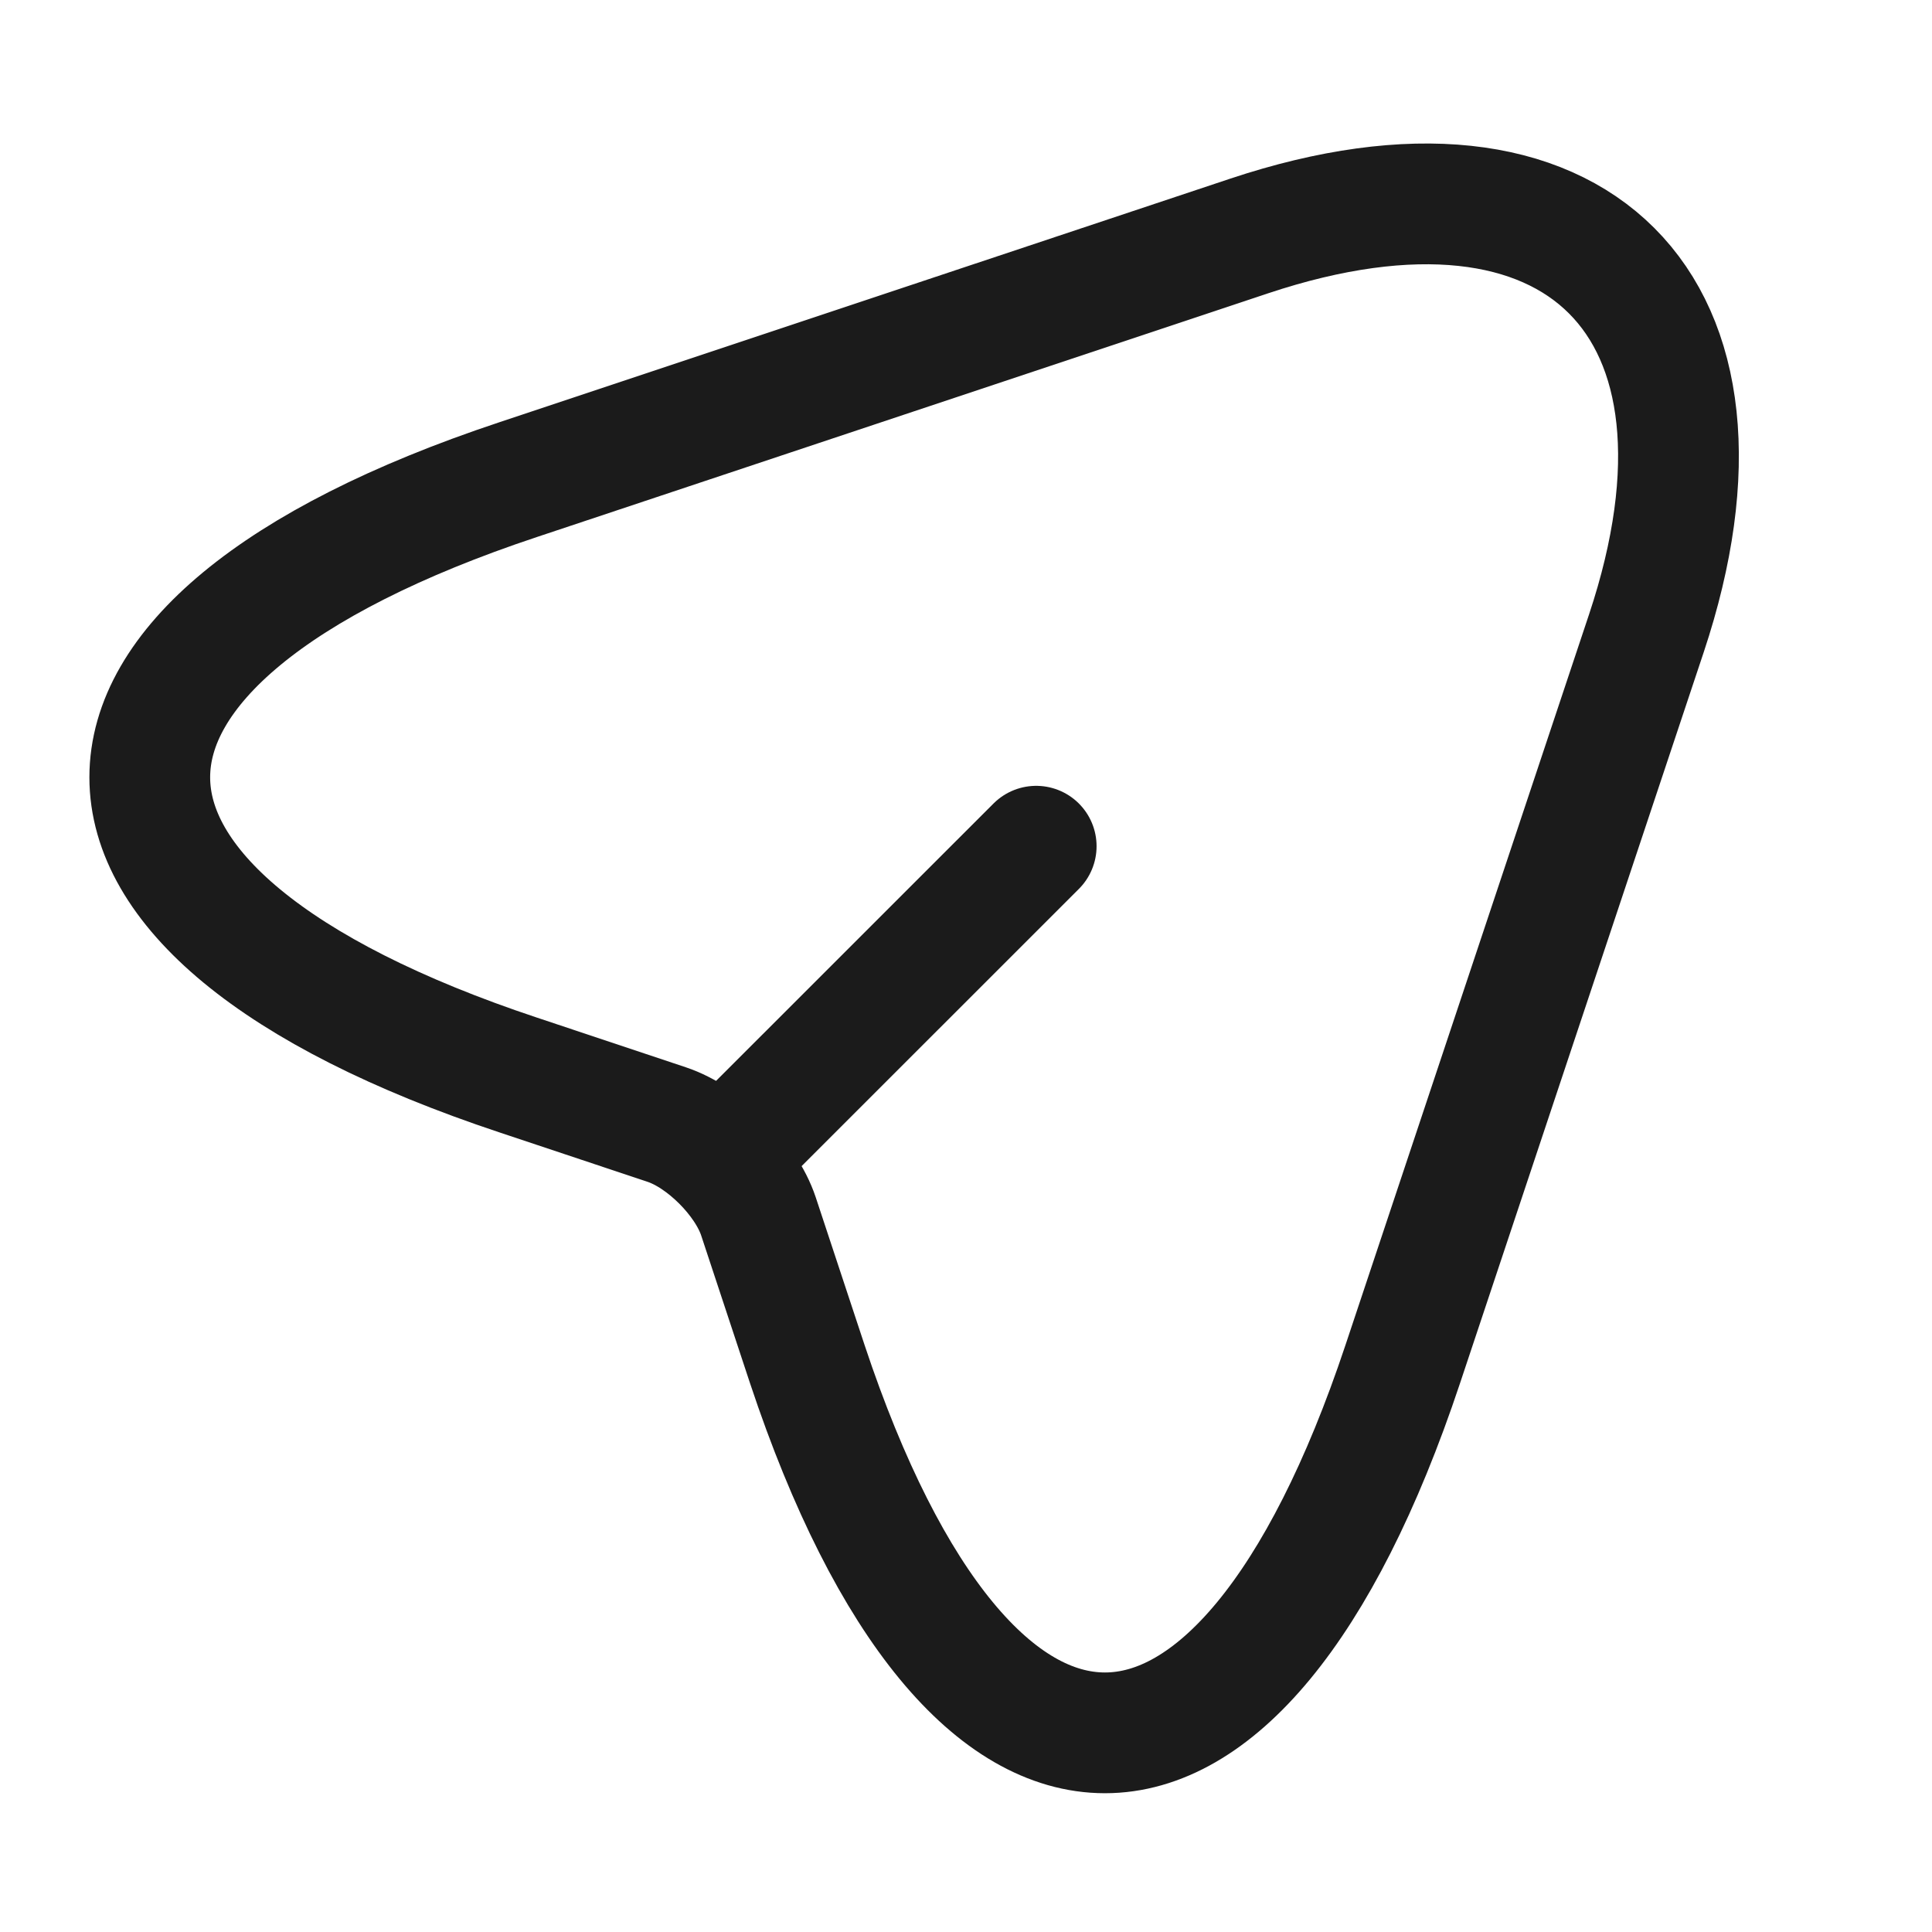 <svg width="24" height="24" viewBox="0 0 24 24" fill="none" xmlns="http://www.w3.org/2000/svg">
<path d="M6.437 5.958L15.516 2.932C19.589 1.574 21.809 3.794 20.452 7.867L17.425 16.947C15.389 23.056 12.059 23.049 10.029 16.947L9.421 15.108C9.265 14.641 8.749 14.125 8.283 13.97L6.437 13.354C0.335 11.325 0.335 7.987 6.437 5.958Z" stroke="#1B1B1B" stroke-width="1.5" stroke-linecap="round" stroke-linejoin="round"/>
<path d="M9.053 14.33L12.872 10.512" stroke="#1B1B1B" stroke-width="1.5" stroke-linecap="round" stroke-linejoin="round"/>
</svg>
